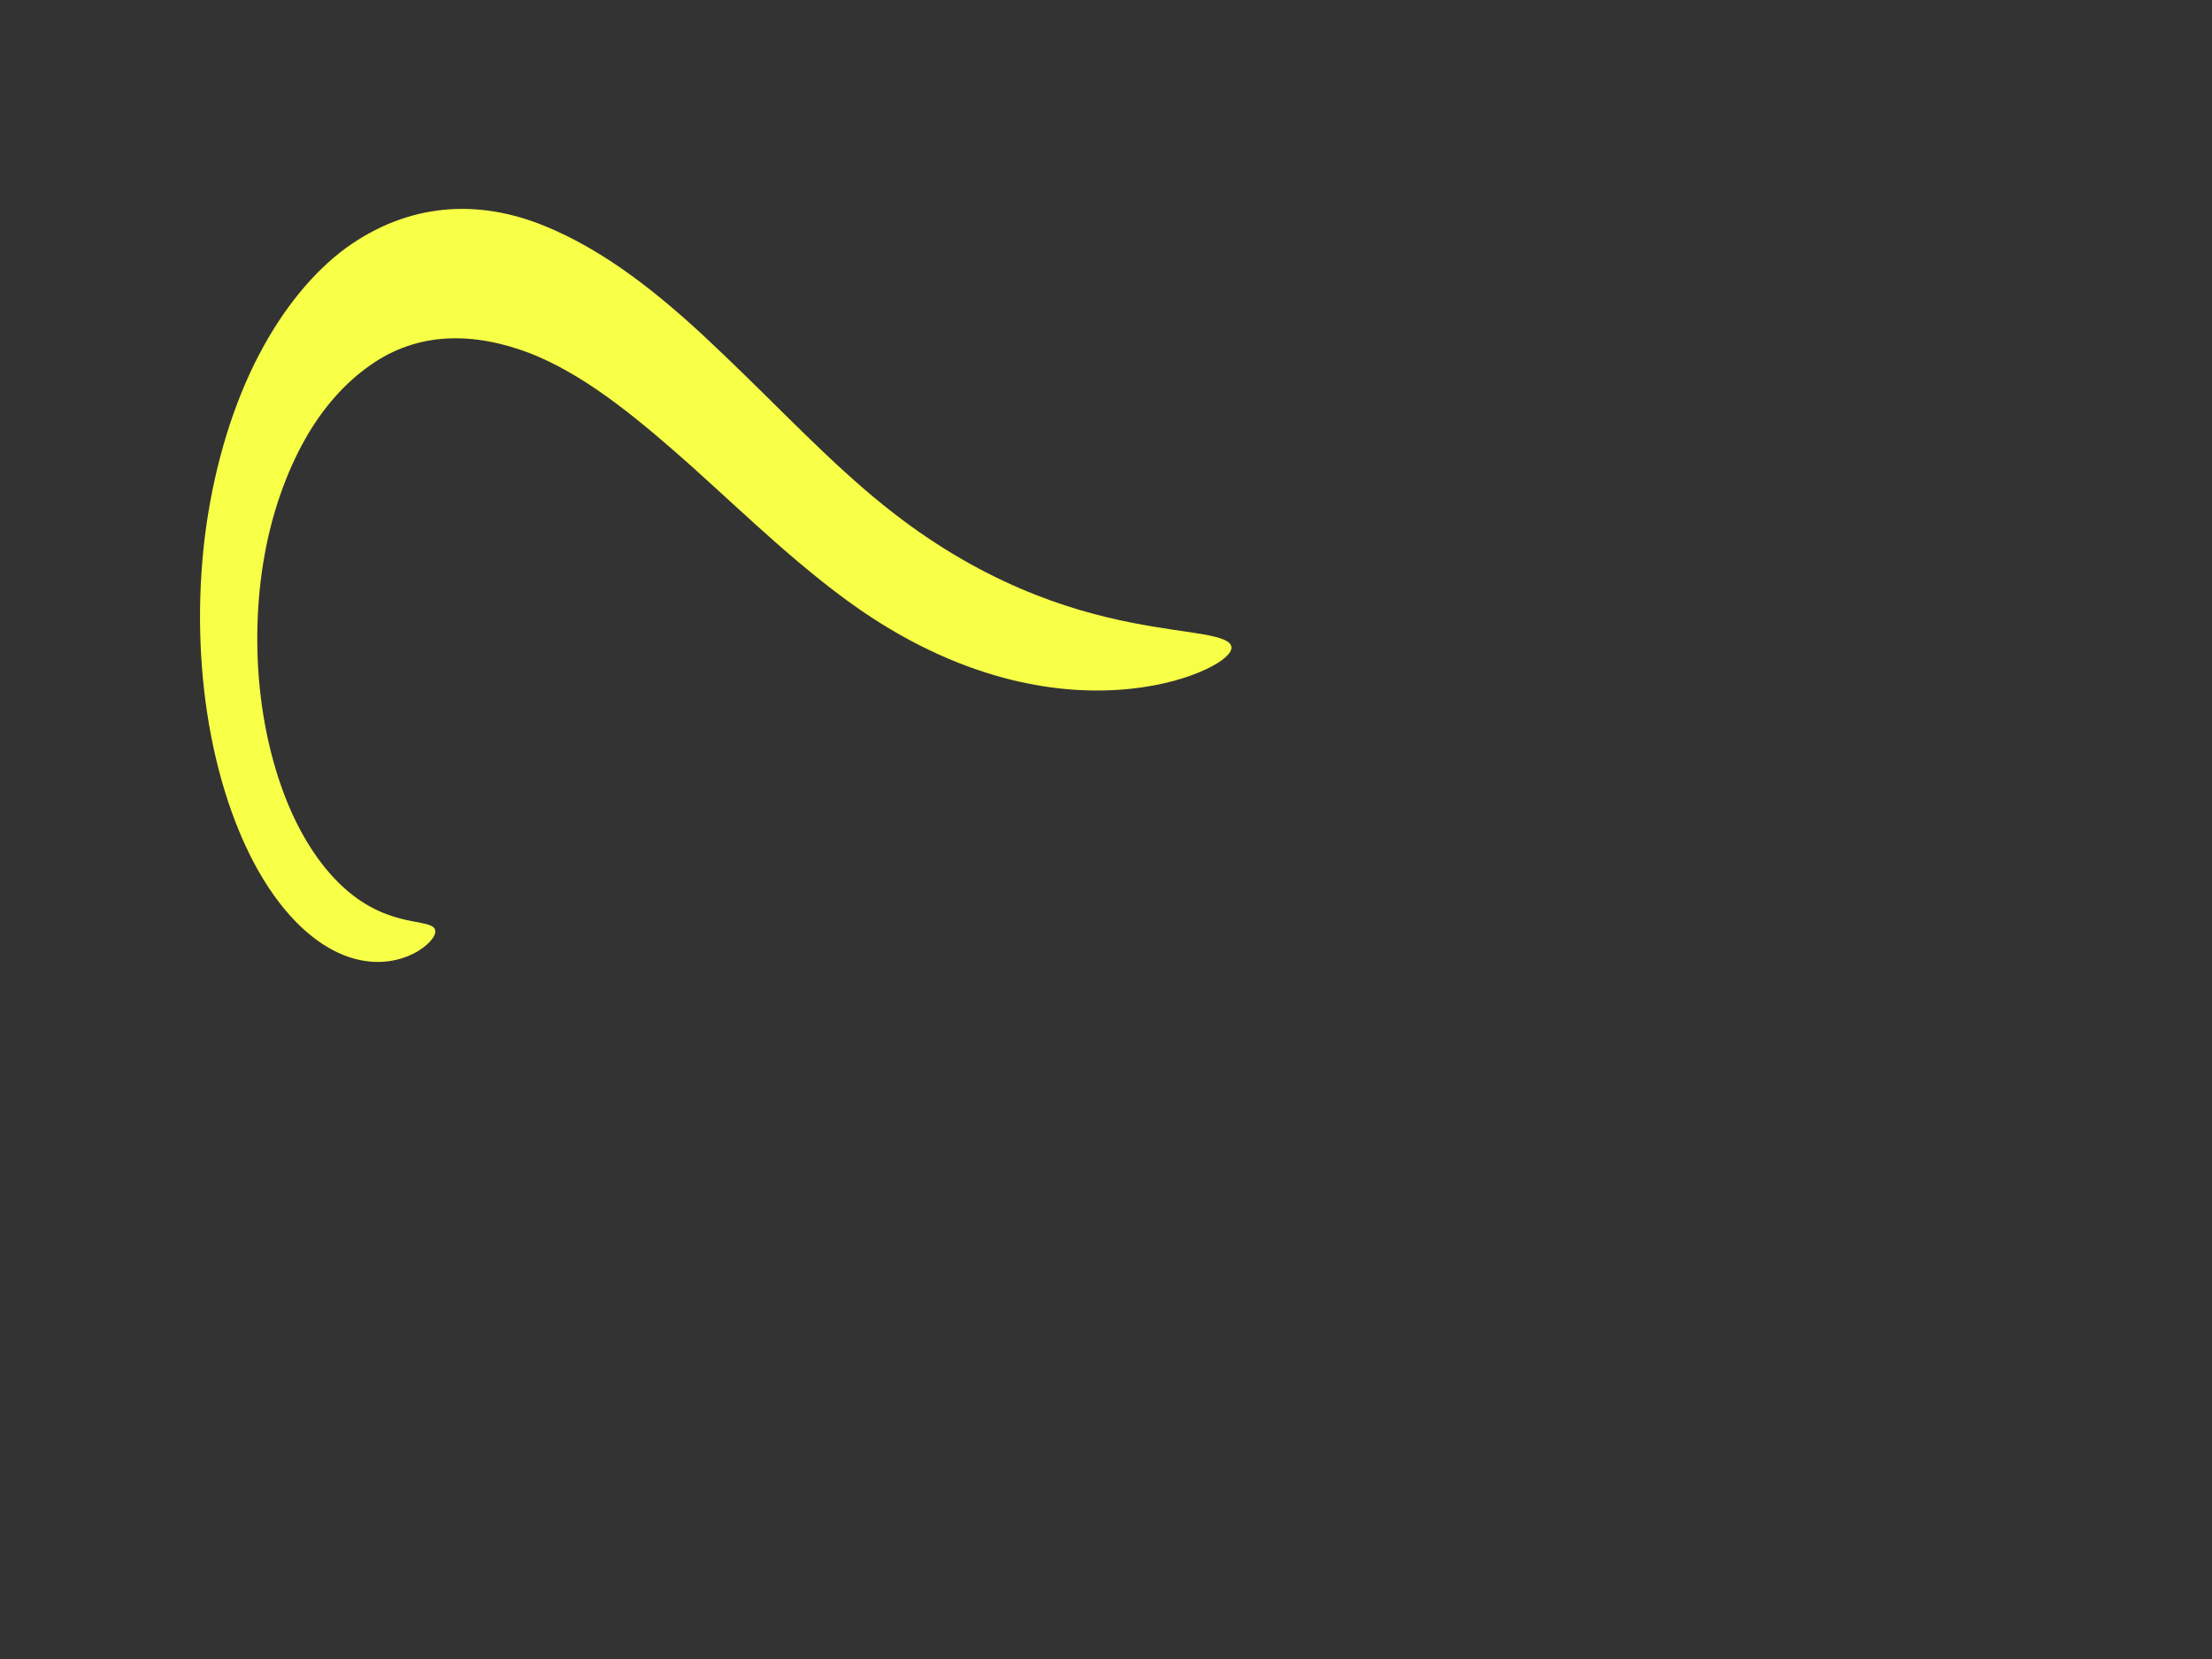 <?xml version="1.0" encoding="UTF-8"?>
<svg width="640" height="480" xmlns="http://www.w3.org/2000/svg" xmlns:svg="http://www.w3.org/2000/svg">
 <rect width="100%" height="100%" fill="#333333" stroke="none"/>
 <title>CURVE</title>
 <g>
  <path fill="#f8ff47" fill-rule="nonzero" d="m356.289,187.265c0.109,1.741 -2.439,4.073 -7.415,6.408c-4.976,2.335 -12.391,4.645 -21.929,5.635c-9.539,0.99 -21.211,0.633 -34.453,-2.648c-13.242,-3.281 -28.056,-9.51 -43.524,-20.149c-8.002,-5.532 -16.059,-12.111 -24.175,-19.239c-8.116,-7.129 -16.292,-14.804 -24.607,-22.28c-14.309,-12.728 -29.118,-25.244 -44.699,-31.909c-0.67,-0.286 -1.339,-0.561 -2.009,-0.824c-8.173,-3.147 -16.388,-4.742 -24.223,-4.31c-7.835,0.431 -15.289,2.891 -22.047,7.674c-7.278,5.025 -13.823,12.368 -18.958,21.488c-5.496,9.753 -9.586,21.519 -11.728,33.634c-2.302,12.776 -2.604,26.319 -1.352,38.439c1.424,13.883 4.89,26.239 9.152,35.742c2.666,5.958 5.682,10.903 8.75,14.898c3.069,3.994 6.193,7.04 9.179,9.321c3.375,2.583 6.592,4.211 9.459,5.305c2.866,1.094 5.386,1.658 7.464,2.066c2.078,0.409 3.718,0.666 4.865,1.055c1.147,0.389 1.802,0.915 1.902,1.707c0.099,0.793 -0.362,1.831 -1.405,3.007c-1.043,1.176 -2.672,2.487 -4.9,3.616c-2.229,1.13 -5.062,2.076 -8.459,2.341c-3.397,0.266 -7.363,-0.152 -11.738,-1.892c-3.869,-1.544 -8.036,-4.125 -12.266,-8.109c-4.23,-3.984 -8.524,-9.374 -12.521,-16.448c-6.376,-11.305 -11.911,-26.844 -14.766,-45.82c-2.484,-16.574 -2.838,-35.449 -0.132,-54.292c2.593,-17.778 7.774,-34.904 15.203,-49.075c6.911,-13.175 15.528,-23.787 25.141,-30.858c8.953,-6.467 18.526,-10.1 28.298,-11.053c9.773,-0.953 19.743,0.772 29.405,4.777c0.786,0.321 1.57,0.654 2.352,0.999c18.197,8.026 34.345,21.866 48.895,35.845c8.482,8.069 16.498,16.193 24.21,23.683c7.712,7.49 15.12,14.346 22.336,20.145c13.891,11.22 27.331,18.848 39.493,24.081c12.162,5.233 23.051,8.087 32.102,9.888c9.051,1.802 16.274,2.576 21.256,3.47c4.982,0.894 7.734,1.94 7.843,3.681z" id="path3003"/>
  <title>Layer 1</title>
 </g>
</svg>